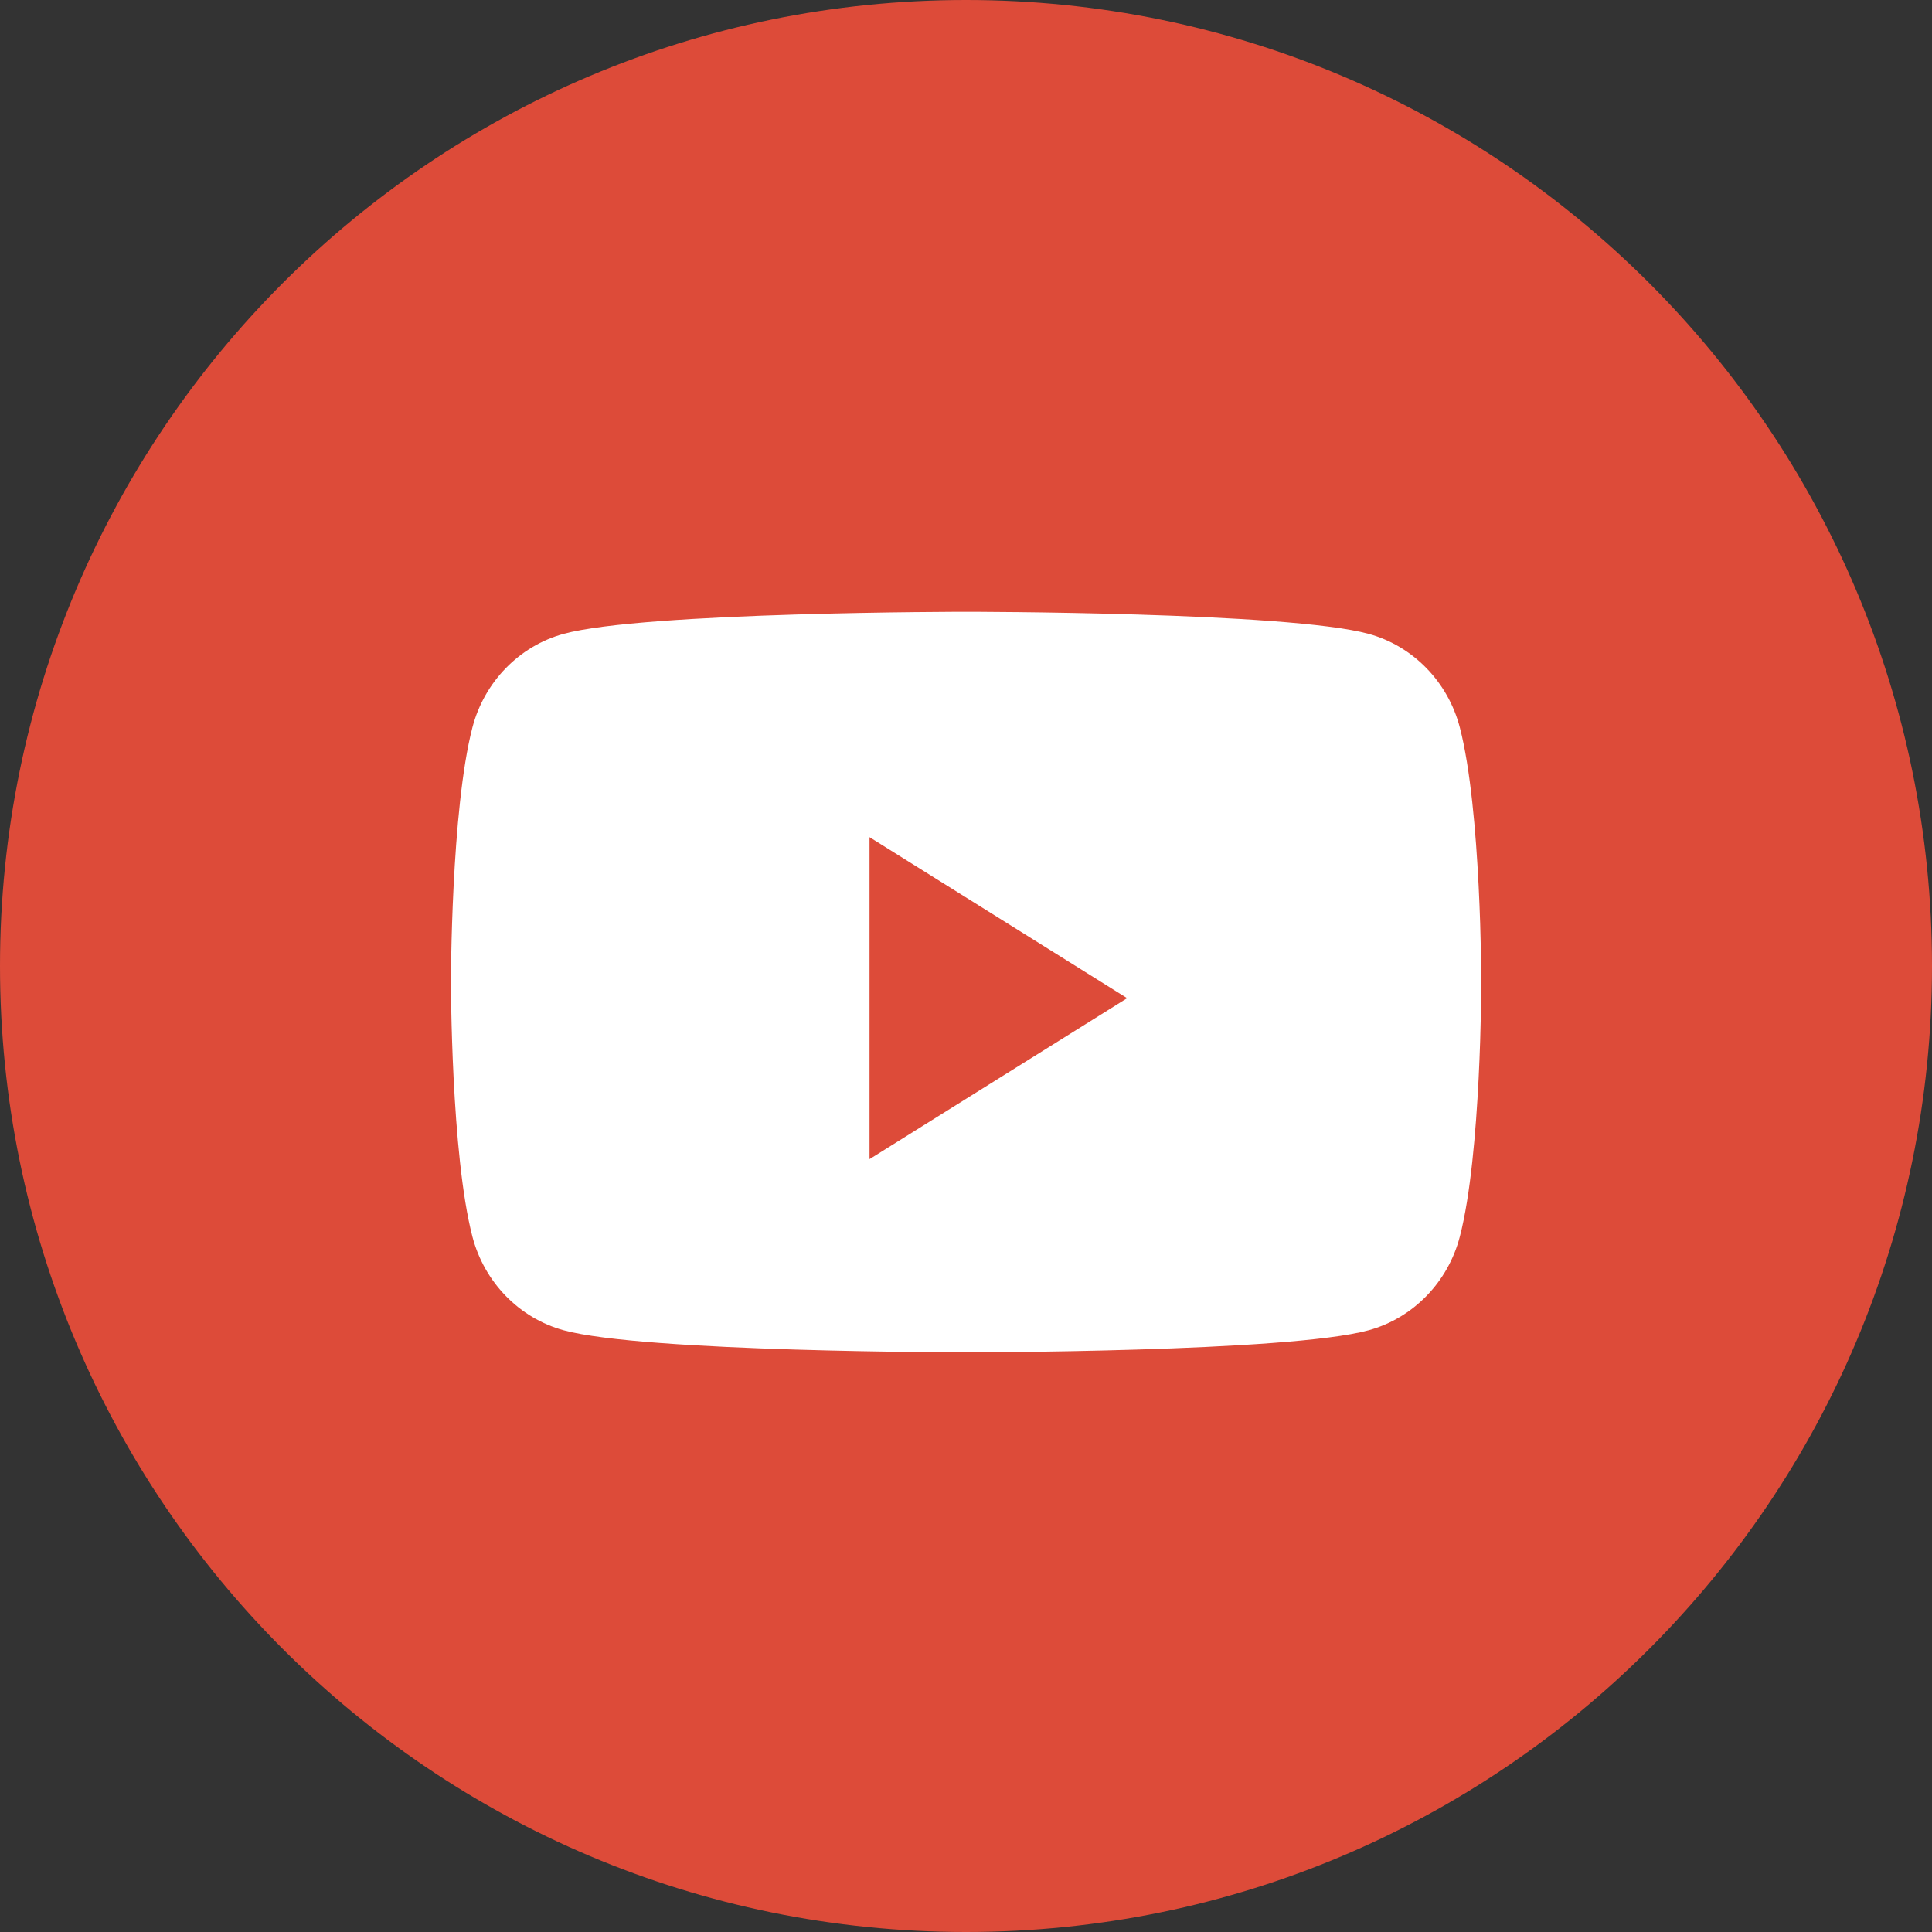 <svg width="32" height="32" viewBox="0 0 32 32" fill="none" xmlns="http://www.w3.org/2000/svg">
<rect x="0" y="0" width="32" height="32" fill="#333333" stroke="none"/>
<path fill-rule="evenodd" clip-rule="evenodd" d="M0 16C0 7.163 7.163 0 16 0C24.837 0 32 7.163 32 16C32 24.837 24.837 32 16 32C7.163 32 0 24.837 0 16Z" fill="#DD4B39"/>
<path fill-rule="evenodd" clip-rule="evenodd" d="M22.67 10.499C23.404 10.7 23.983 11.294 24.179 12.048C24.535 13.415 24.535 16.266 24.535 16.266C24.535 16.266 24.535 19.117 24.179 20.484C23.983 21.238 23.404 21.832 22.67 22.033C21.339 22.399 16.002 22.399 16.002 22.399C16.002 22.399 10.665 22.399 9.334 22.033C8.6 21.832 8.022 21.238 7.825 20.484C7.469 19.117 7.469 16.266 7.469 16.266C7.469 16.266 7.469 13.415 7.825 12.048C8.022 11.294 8.6 10.7 9.334 10.499C10.665 10.133 16.002 10.133 16.002 10.133C16.002 10.133 21.339 10.133 22.67 10.499ZM14.402 13.866V19.199L18.669 16.533L14.402 13.866Z" fill="white"/>
</svg>
